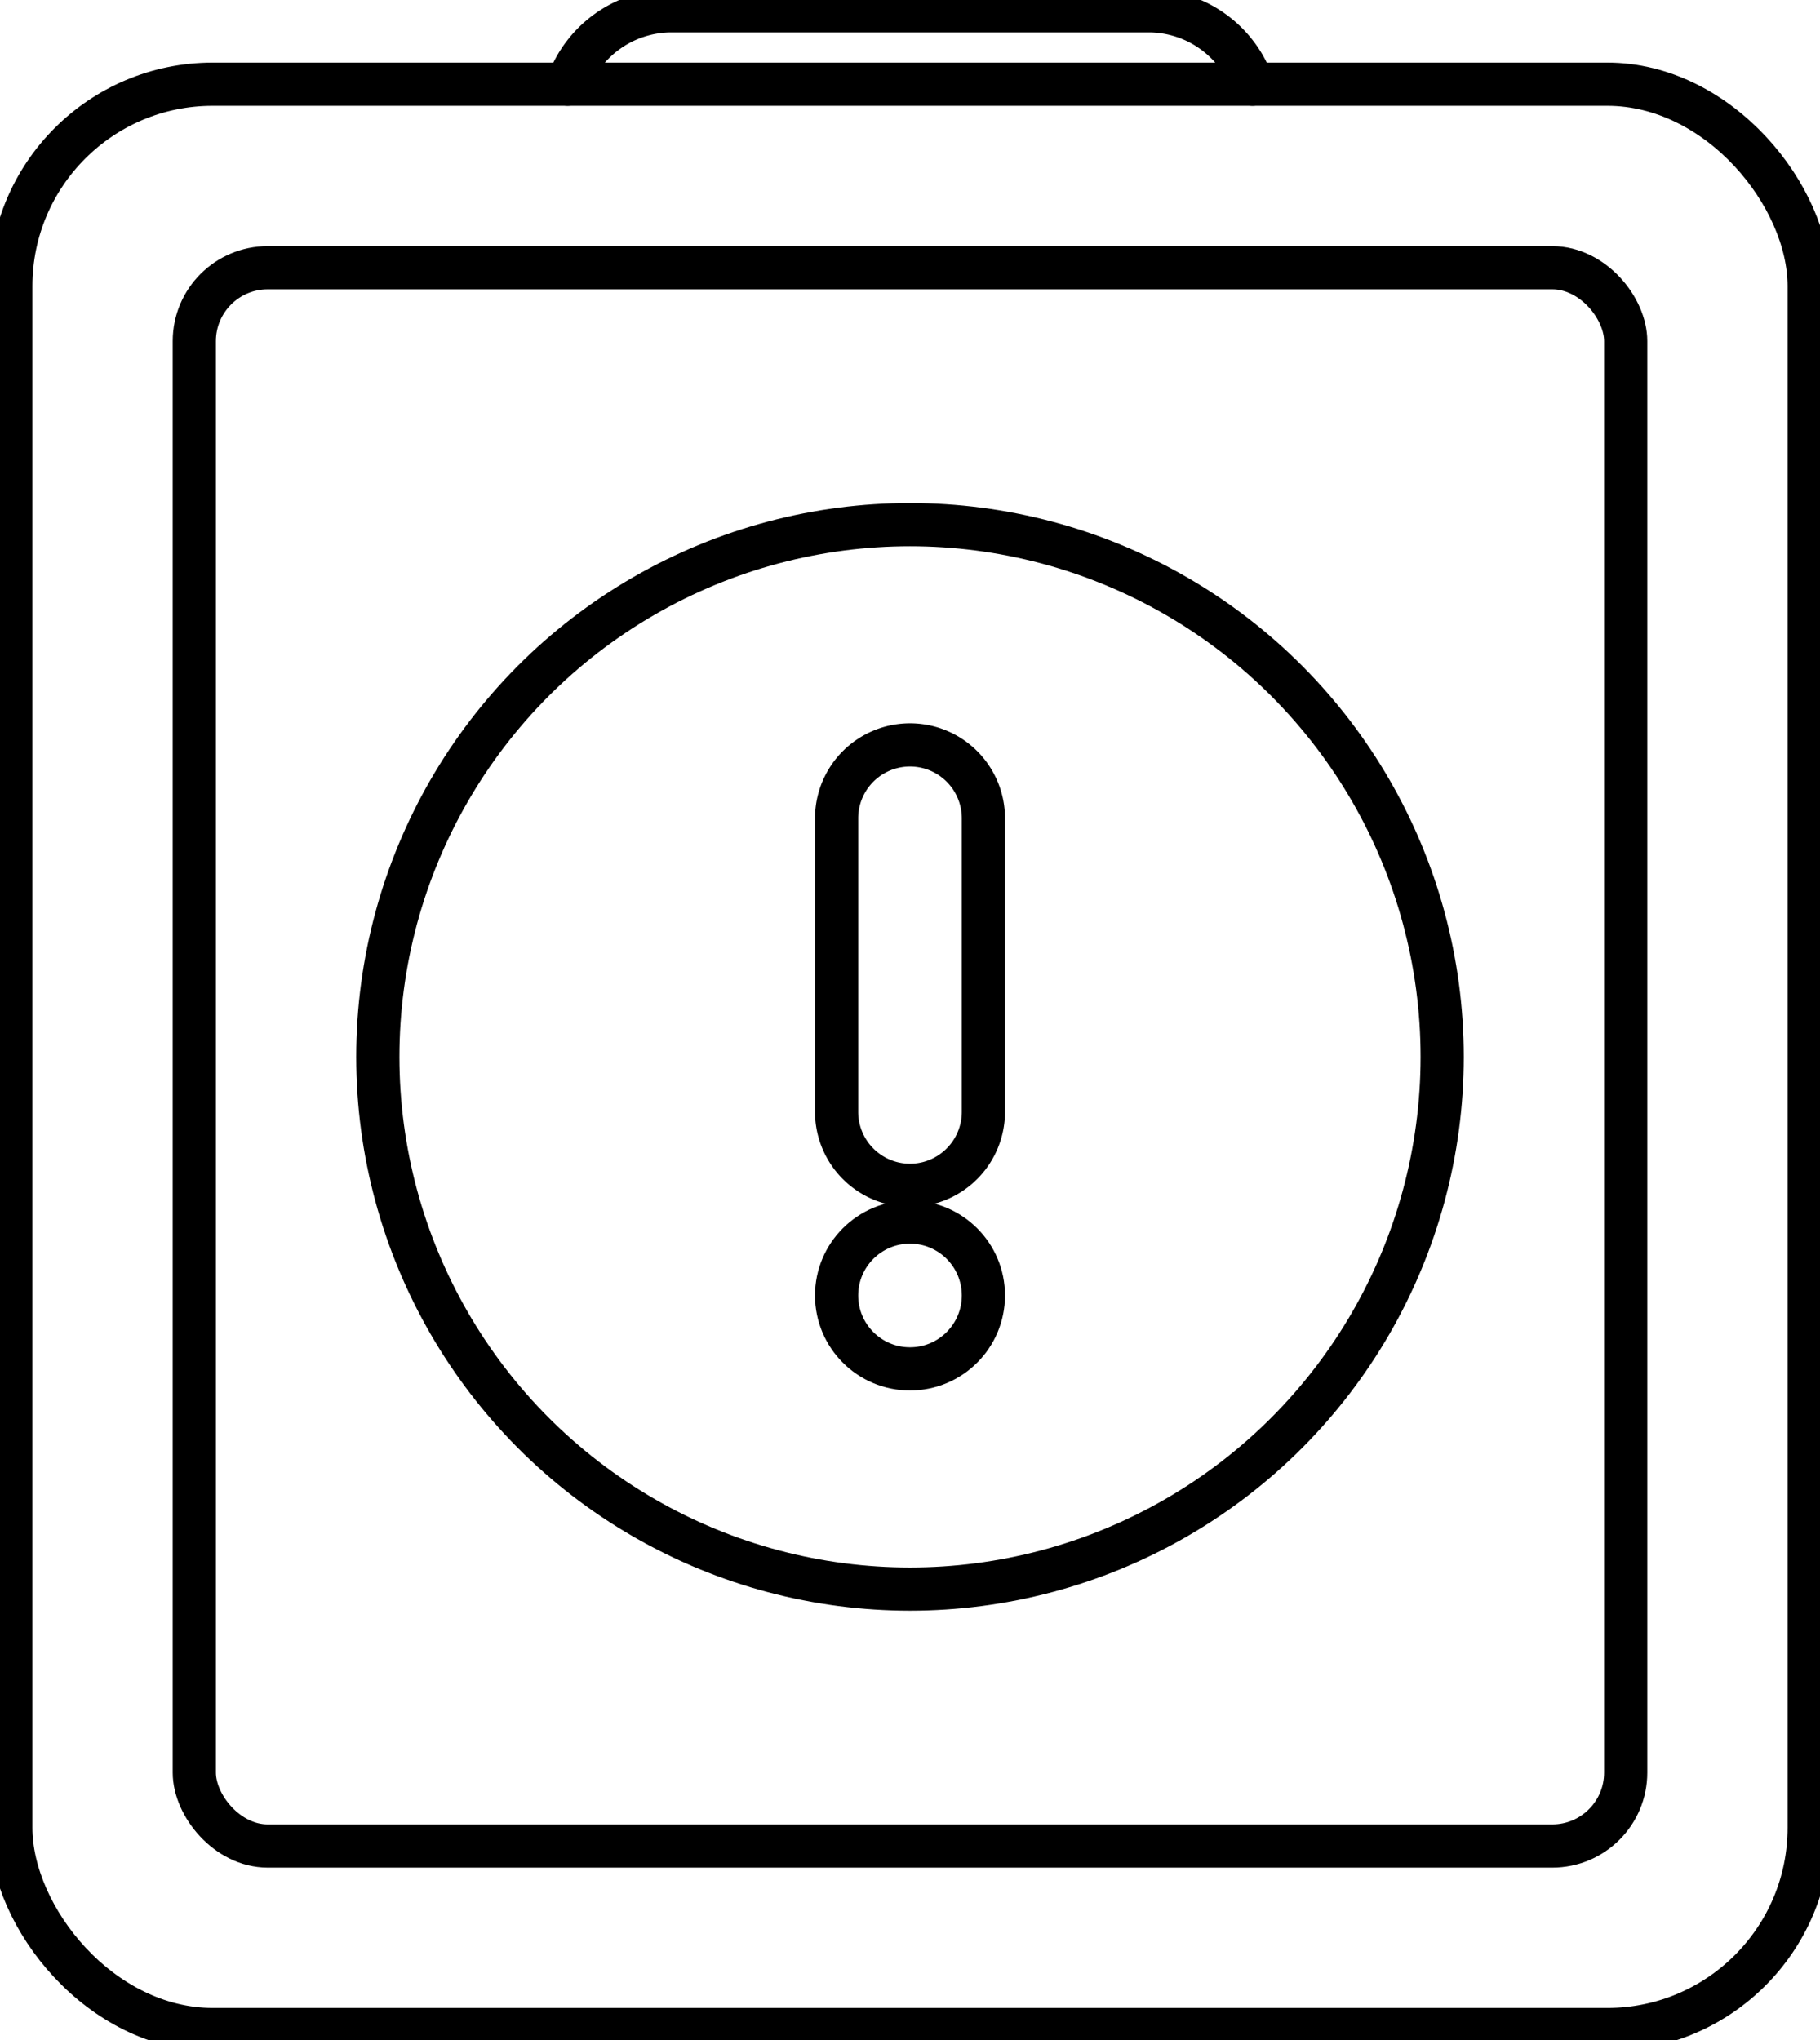 <svg id="Layer_3" data-name="Layer 3" xmlns="http://www.w3.org/2000/svg" viewBox="0 0 505.6 566.77">
  <title>information</title>
  <rect fill="none" class="uk-stroke-primary" stroke="#000" stroke-linecap="round" stroke-linejoin="round" stroke-width="12" x="3" y="23.39" width="499.6" height="540.38" rx="56.08"/>
  <rect fill="none" class="uk-stroke-primary" stroke="#000" stroke-linecap="round" stroke-linejoin="round" stroke-width="12" x="53.98" y="74.37" width="397.64" height="438.42" rx="20.39"/>
  <path fill="none" class="uk-stroke-primary" stroke="#000" stroke-linecap="round" stroke-linejoin="round" stroke-width="12" d="M204.75,40.39A30.64,30.64,0,0,1,233.59,20H366.13A30.63,30.63,0,0,1,395,40.39" transform="translate(-47.06 -17)"/>
  <circle fill="none" class="uk-stroke-primary" stroke="#000" stroke-linecap="round" stroke-linejoin="round" stroke-width="12" cx="252.8" cy="293.58" r="147.84"/>
  <path fill="none" class="uk-stroke-primary" stroke="#000" stroke-linecap="round" stroke-linejoin="round" stroke-width="12" d="M299.86,346.27a20.42,20.42,0,0,1-20.39-20.39V244.31a20.39,20.39,0,0,1,40.78,0v81.57A20.42,20.42,0,0,1,299.86,346.27Z" transform="translate(-47.06 -17)"/>
  <circle fill="none" class="uk-stroke-primary" stroke="#000" stroke-linecap="round" stroke-linejoin="round" stroke-width="12" cx="252.8" cy="359.86" r="20.39"/>
</svg>
